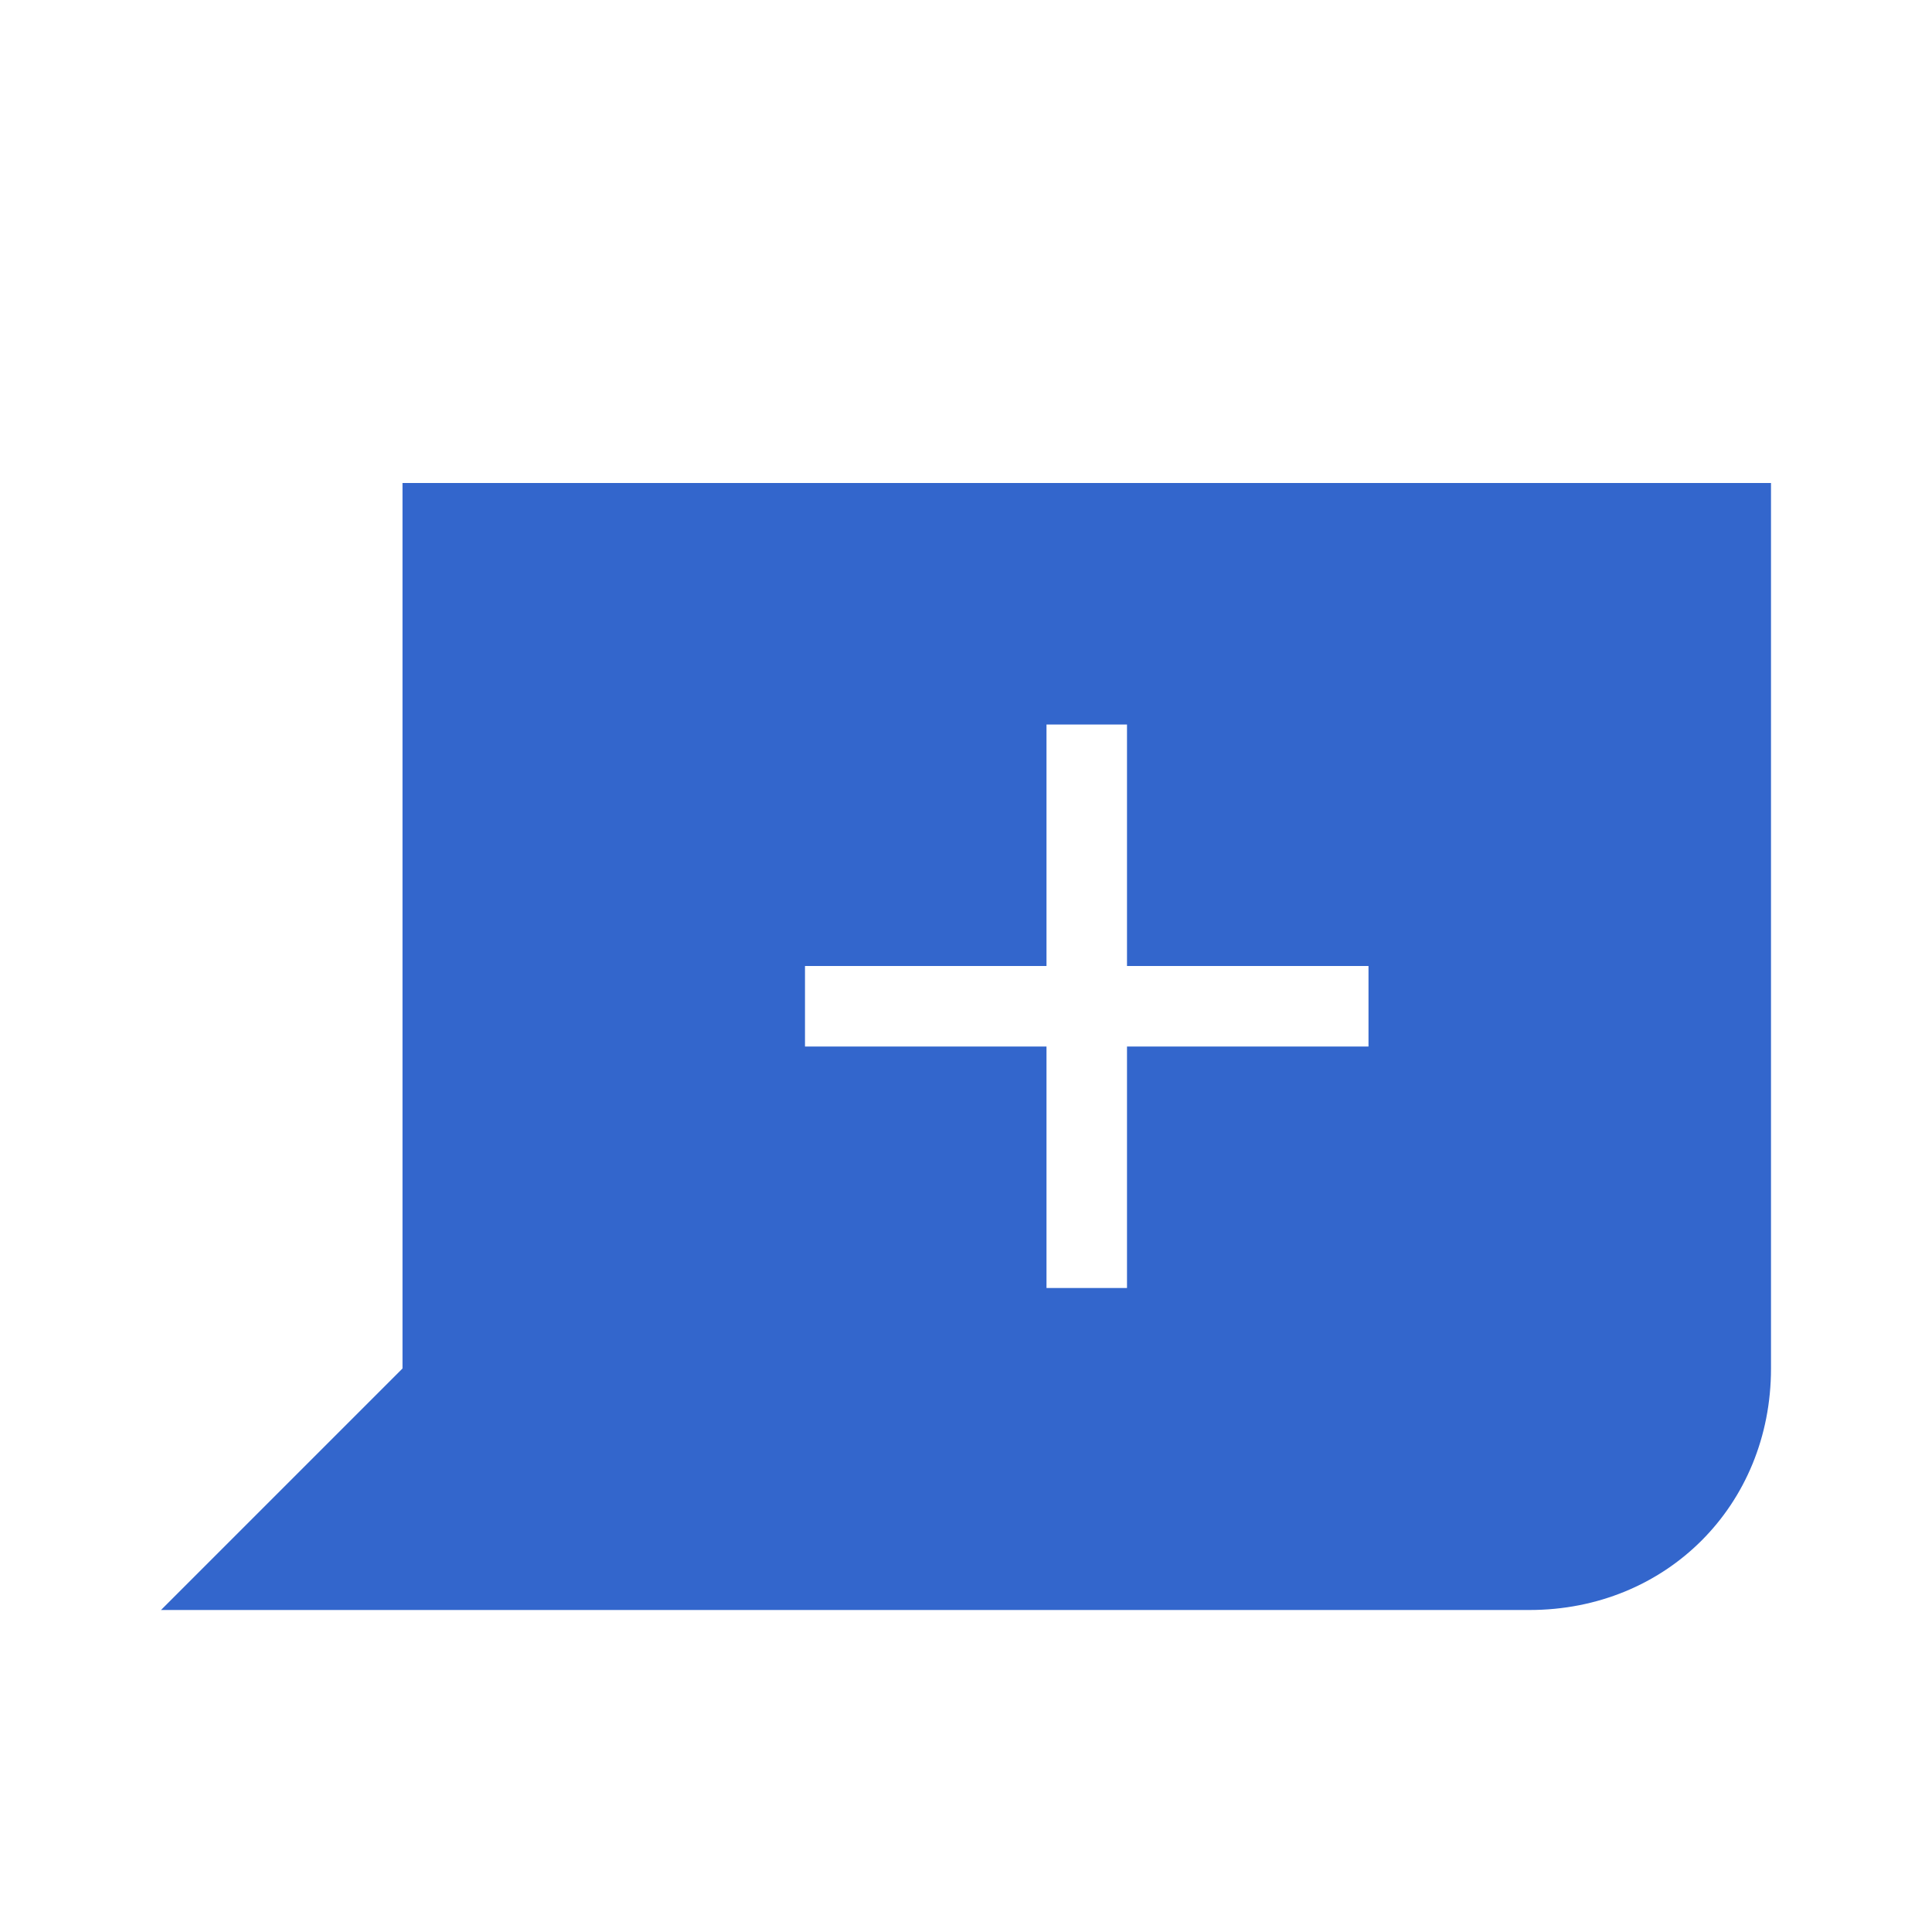 <?xml version="1.0" encoding="UTF-8"?><svg xmlns="http://www.w3.org/2000/svg" width="24" height="24" viewBox="0 0 24 24"><path fill="#36c" d="M5 6v11l-3 3h17c1.7 0 3-1.3 3-3V6H5zm8 3h1v3h3v1h-3v3h-1v-3h-3v-1h3V9z"/></svg>